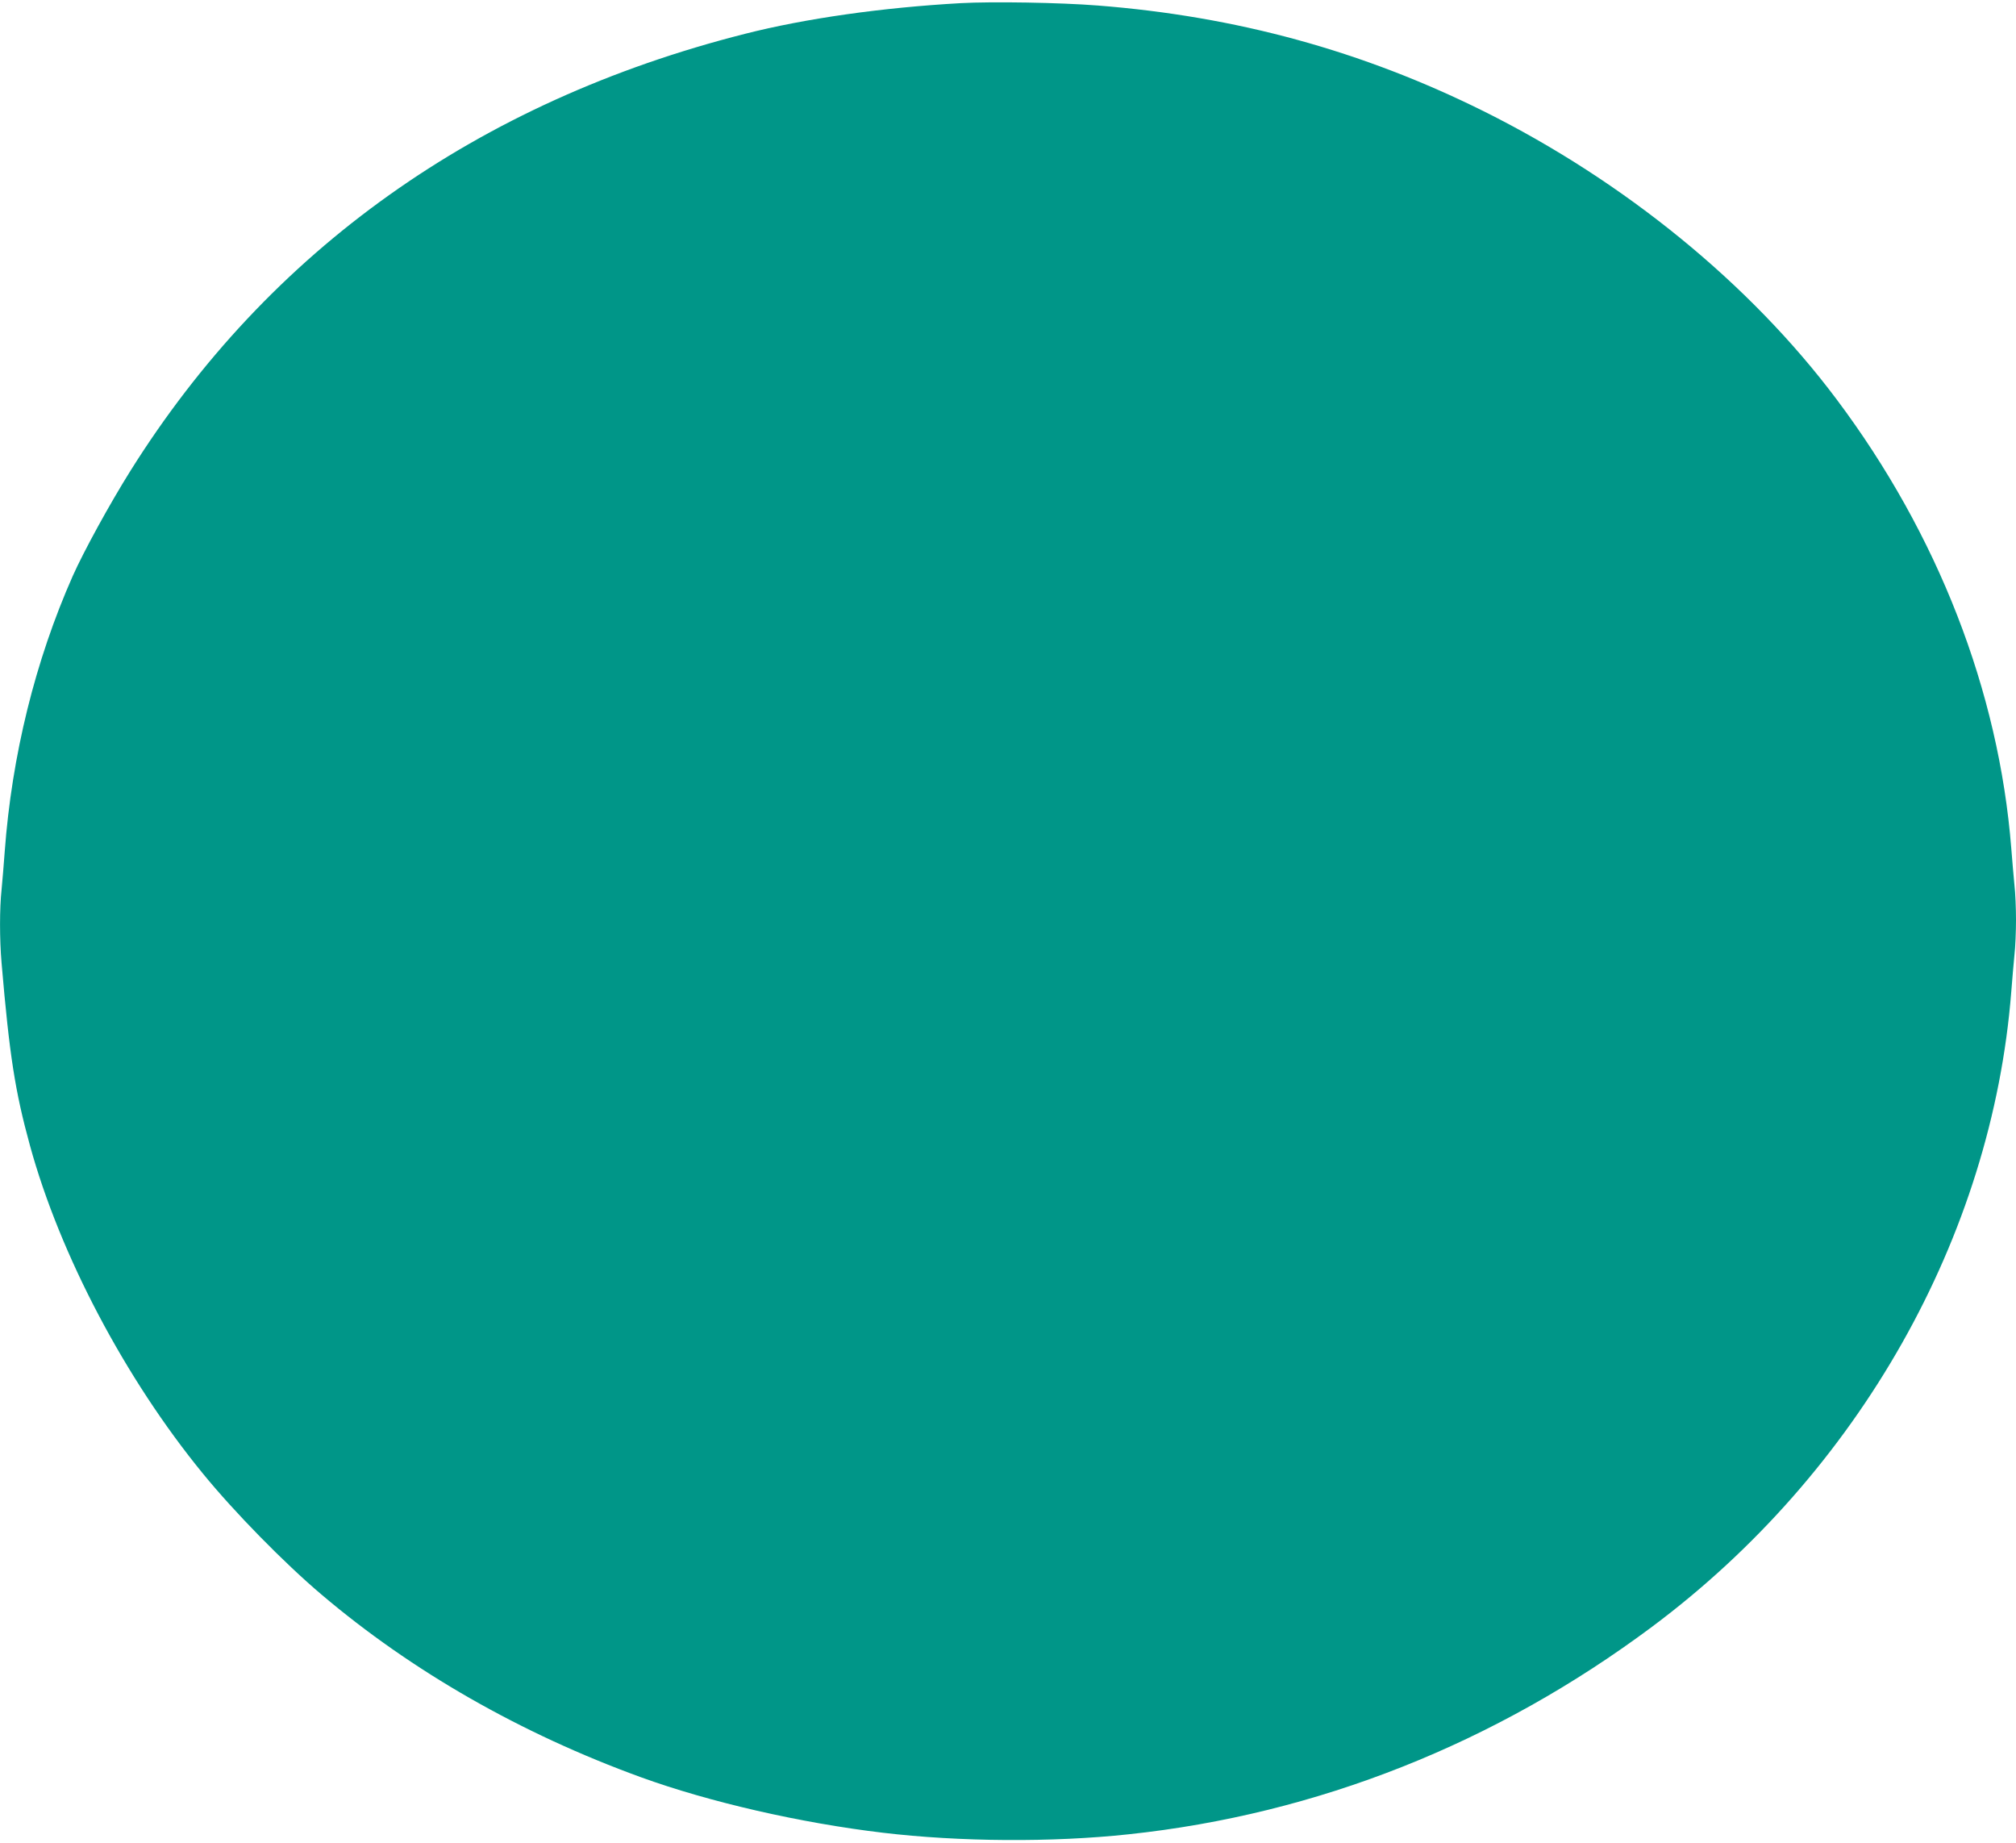 <?xml version="1.0" standalone="no"?>
<!DOCTYPE svg PUBLIC "-//W3C//DTD SVG 20010904//EN"
 "http://www.w3.org/TR/2001/REC-SVG-20010904/DTD/svg10.dtd">
<svg version="1.0" xmlns="http://www.w3.org/2000/svg"
 width="1280pt" height="1170pt" viewBox="0 0 1280 1170"
 preserveAspectRatio="xMidYMid meet">
<g transform="translate(0,1170) scale(0.1,-0.1)"
fill="#009688" stroke="none">
<path d="M6100 11680 c-499 -28 -986 -97 -1371 -195 -1697 -430 -3023 -1373
-3901 -2774 -131 -209 -295 -508 -366 -667 -238 -537 -387 -1140 -432 -1749
-6 -82 -15 -191 -20 -242 -13 -120 -13 -315 0 -466 50 -587 86 -816 180 -1158
190 -693 605 -1481 1099 -2084 200 -245 516 -567 751 -766 576 -489 1268 -884
2030 -1161 436 -158 1013 -290 1535 -352 487 -58 1076 -62 1560 -10 1198 127
2332 577 3325 1318 1311 978 2158 2475 2280 4031 6 77 15 181 20 232 6 50 10
151 10 223 0 72 -4 173 -10 223 -5 51 -14 155 -20 232 -79 998 -466 1993
-1109 2850 -549 733 -1347 1384 -2241 1829 -771 383 -1569 602 -2450 671 -242
19 -670 26 -870 15z"/>
</g>
</svg>
